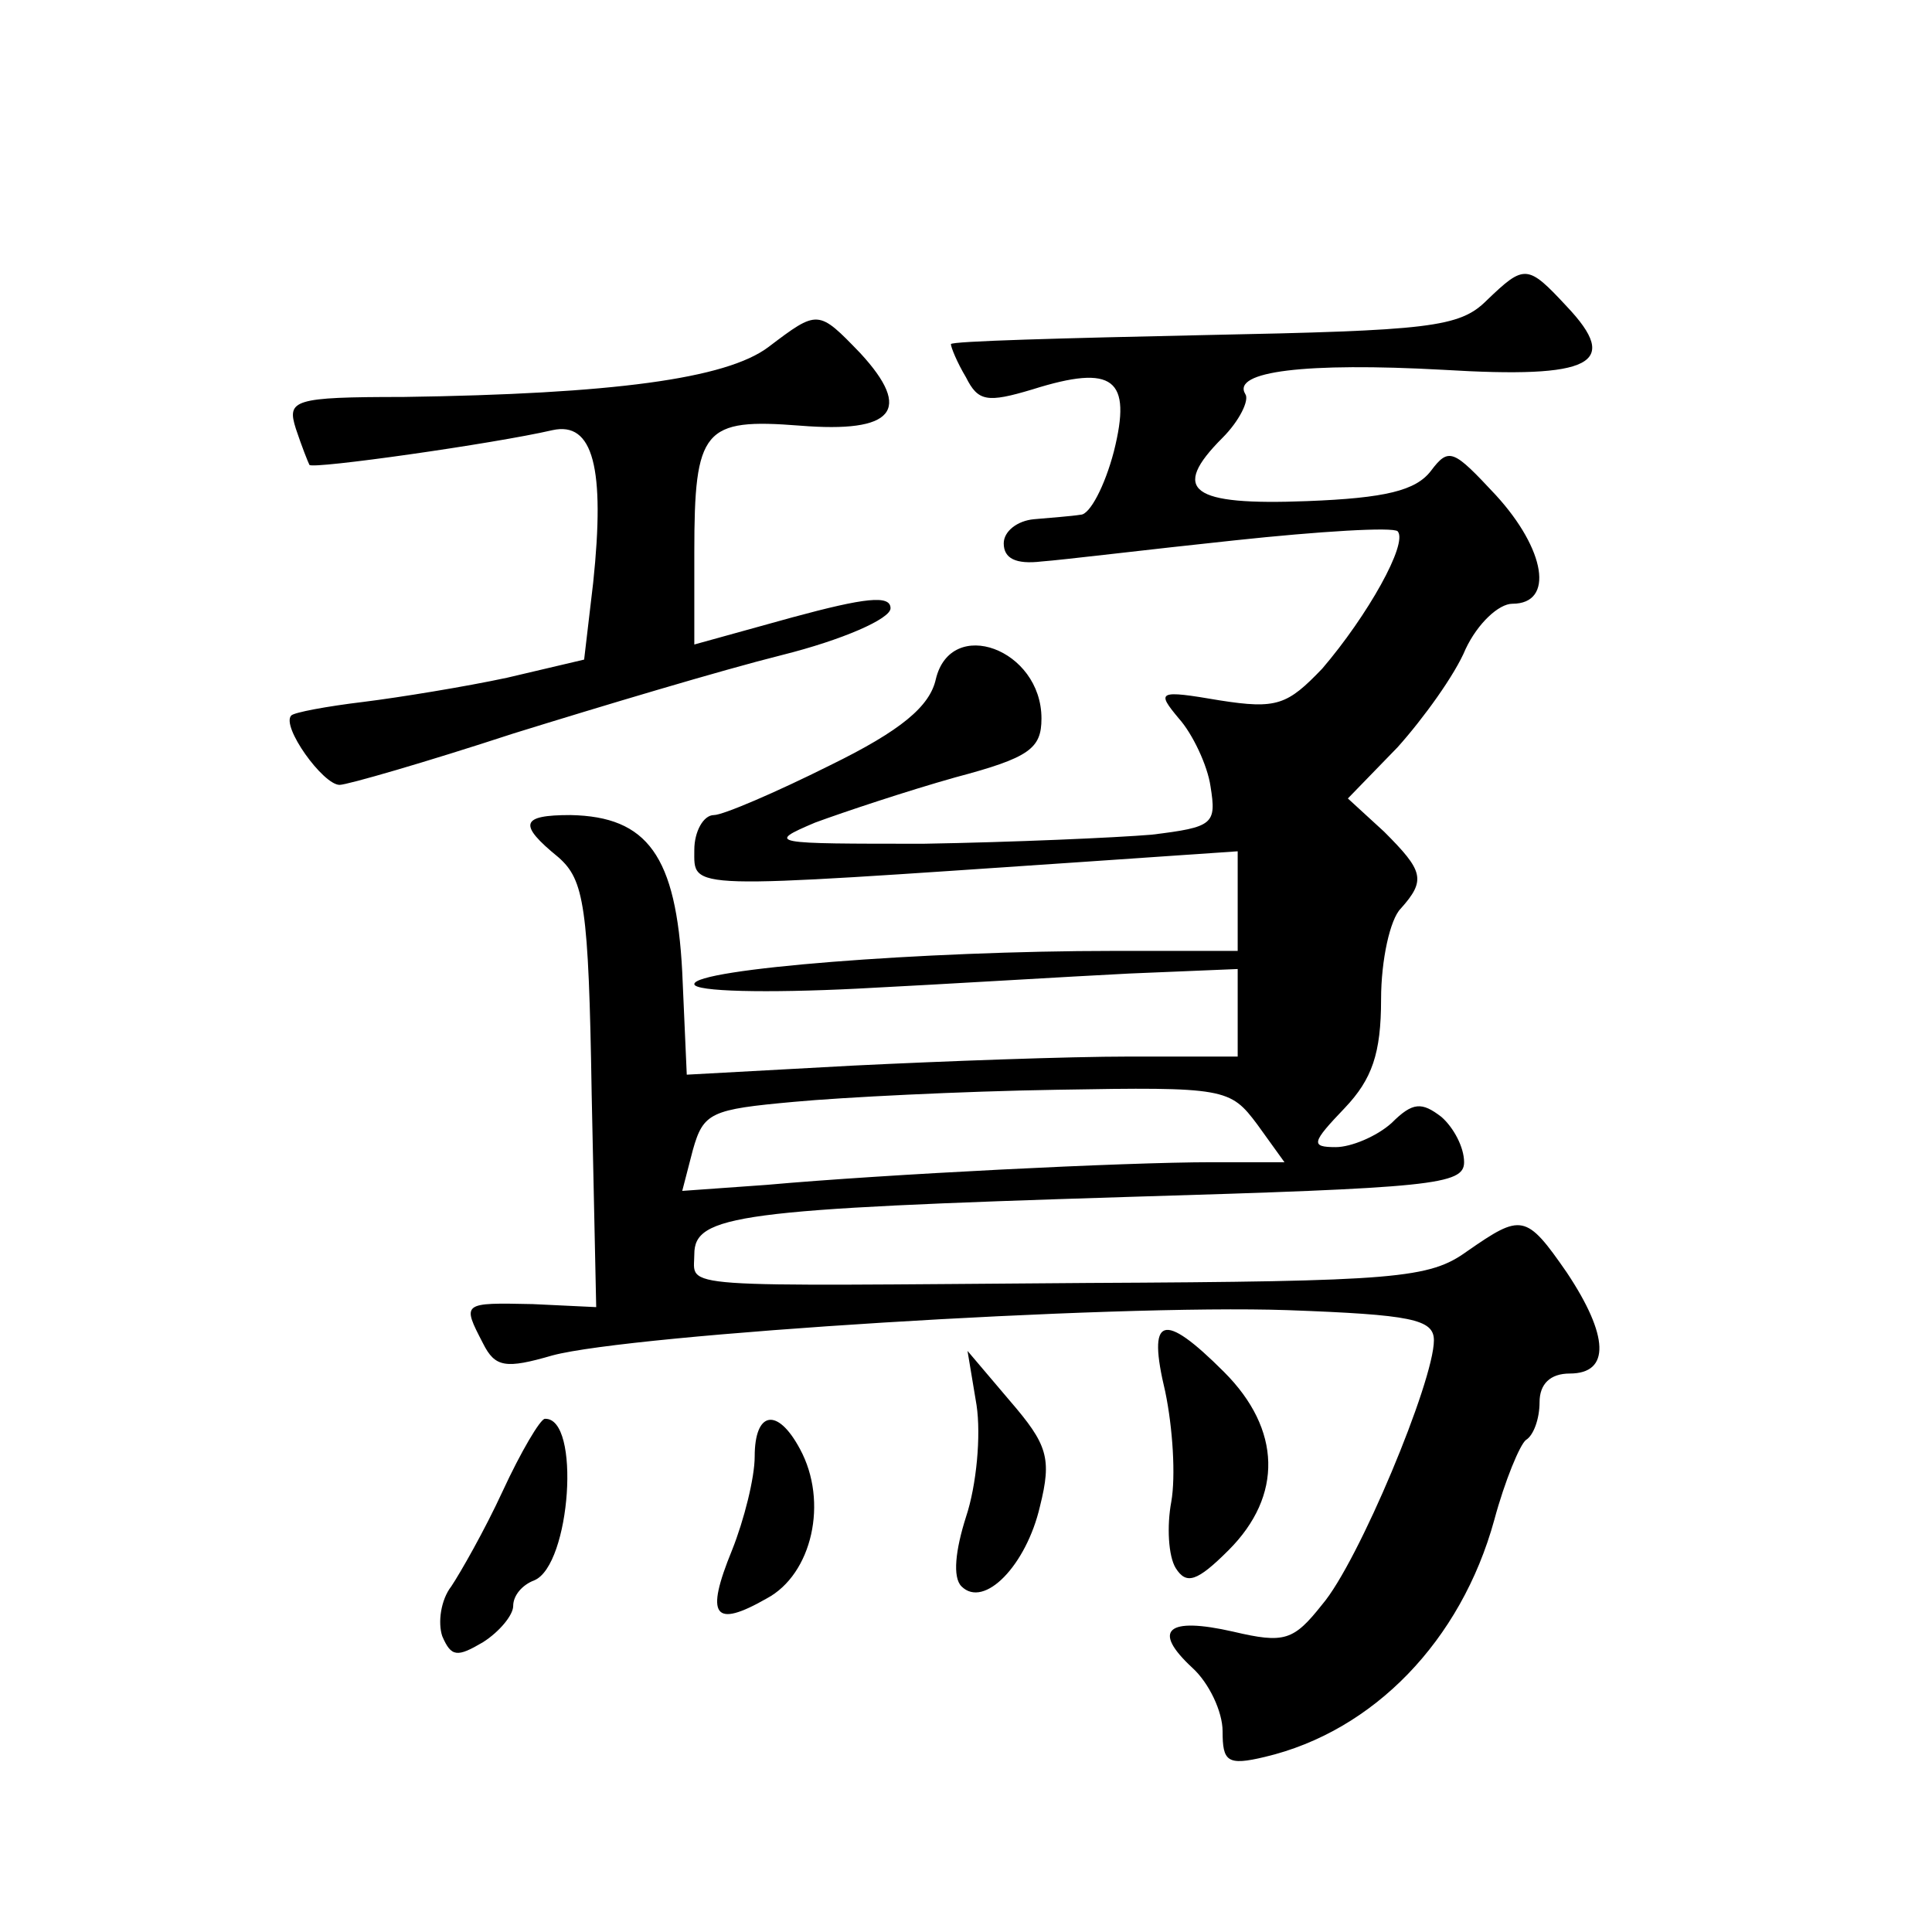 <?xml version="1.0" standalone="no"?>
<!DOCTYPE svg PUBLIC "-//W3C//DTD SVG 20010904//EN"
 "http://www.w3.org/TR/2001/REC-SVG-20010904/DTD/svg10.dtd">
<svg version="1.0" xmlns="http://www.w3.org/2000/svg"
 width="128pt" height="128pt" viewBox="0 0 128 128"
 preserveAspectRatio="xMidYMid meet">
<g transform="translate(0,128) scale(0.1,-0.1)"
fill="#0" stroke="none">
<path d="M985 1081 c-18 -18 -38 -20 -187 -23 -93 -2 -168 -4 -168 -6 0 -2 4 -12
10 -22 8 -16 14 -17 44 -8 54 17 66 7 54 -41 -6 -23 -16 -42 -22 -42 -6 -1 -20
-2 -31 -3 -11 -1 -20 -8 -20 -16 0 -10 8 -14 25 -12 14 1 71 8 128 14 56 6 105
9 108 6 7 -8 -20 -56 -50 -91 -23 -24 -30 -27 -68 -21 -41 7 -42 6 -27 -12 9 -10
19 -31 21 -45 4 -25 2 -27 -39 -32 -24 -2 -92 -5 -151 -6 -101 0 -105 0 -72 14
19 7 61 21 93 30 49 13 57 19 57 39 0 46 -60 68 -70 26 -4 -18 -23 -34 -70 -57
-36 -18 -71 -33 -77 -33 -7 0 -13 -11 -13 -23 0 -27 -8 -26 258 -8 l102 7 0 -33
0 -33 -82 0 c-127 0 -278 -12 -278 -22 0 -5 48 -6 108 -3 59 3 140 8 180 10 l72
3 0 -29 0 -29 -72 0 c-40 0 -122 -3 -183 -6 l-110 -6 -3 68 c-4 77 -23 103 -74
104 -33 0 -35 -6 -8 -28 17 -15 20 -32 22 -157 l3 -141 -42 2 c-47 1 -47 1 -33
-26 8 -16 15 -17 46 -8 52 14 370 34 487 30 82 -3 97 -6 97 -20 0 -27 -50 -147
-74 -175 -19 -24 -25 -26 -59 -18 -44 10 -54 1 -27 -24 11 -10 20 -29 20 -42 0
-20 3 -23 28 -17 72 17 130 77 152 157 7 26 17 50 21 53 5 3 9 14 9 25 0 12 7 19
20 19 27 0 26 25 -2 67 -27 39 -30 39 -66 14 -25 -18 -46 -20 -252 -21 -278 -2
-260 -4 -260 19 0 26 29 30 287 38 202 6 223 8 223 23 0 10 -7 23 -15 30 -13 10
-19 10 -33 -4 -10 -9 -27 -16 -37 -16 -17 0 -16 3 6 26 18 19 24 36 24 72 0 26
6 53 13 60 17 19 15 25 -11 51 l-24 22 33 34 c17 19 38 48 45 65 8 17 22 30 31
30 28 0 22 36 -11 72 -28 30 -31 32 -43 16 -10 -13 -30 -18 -82 -20 -77 -3 -91
7 -56 42 11 11 18 25 15 29 -9 15 40 21 131 16 99 -6 118 4 82 42 -26 28 -28 28
-53 4z m-152 -546 l18 -25 -48 0 c-58 0 -217 -8 -295 -15 l-56 -4 7 27 c7 25 12
27 67 32 32 3 111 7 174 8 112 2 115 1 133 -23z M509 1050 c-28 -21 -103 -31 -242
-33 -73 0 -77 -2 -71 -21 4 -12 8 -22 9 -24 2 -3 122 14 161 23 27 6 35 -25 27
-101 l-6 -51 -51 -12 c-28 -6 -71 -13 -95 -16 -25 -3 -46 -7 -48 -9 -7 -7 21 -46
32 -46 5 0 57 15 115 34 58 18 138 42 178 52 40 10 72 24 72 31 0 9 -17 7 -65 -6
l-65 -18 0 61 c0 82 6 89 70 84 62 -5 75 10 40 48 -28 29 -28 29 -61 4z M772 358
c5 -24 7 -56 4 -73 -3 -16 -2 -36 3 -44 7 -11 14 -9 35 12 36 36 35 80 -3 118 -41
41 -51 37 -39 -13z M647 349 c3 -20 0 -53 -7 -74 -7 -22 -9 -40 -3 -46 15 -15 43
14 52 53 8 32 5 41 -20 70 l-28 33 6 -36z M333 292 c-12 -26 -28 -54 -34 -63 -7
-9 -9 -24 -6 -33 6 -14 10 -14 27 -4 11 7 20 18 20 24 0 7 6 14 14 17 24 10 31
108 7 107 -3 0 -16 -22 -28 -48z M500 315 c0 -14 -7 -42 -15 -62 -18 -44 -12 -52
23 -32 30 16 41 64 22 99 -15 28 -30 25 -30 -5z"/>
</g>
</svg>
